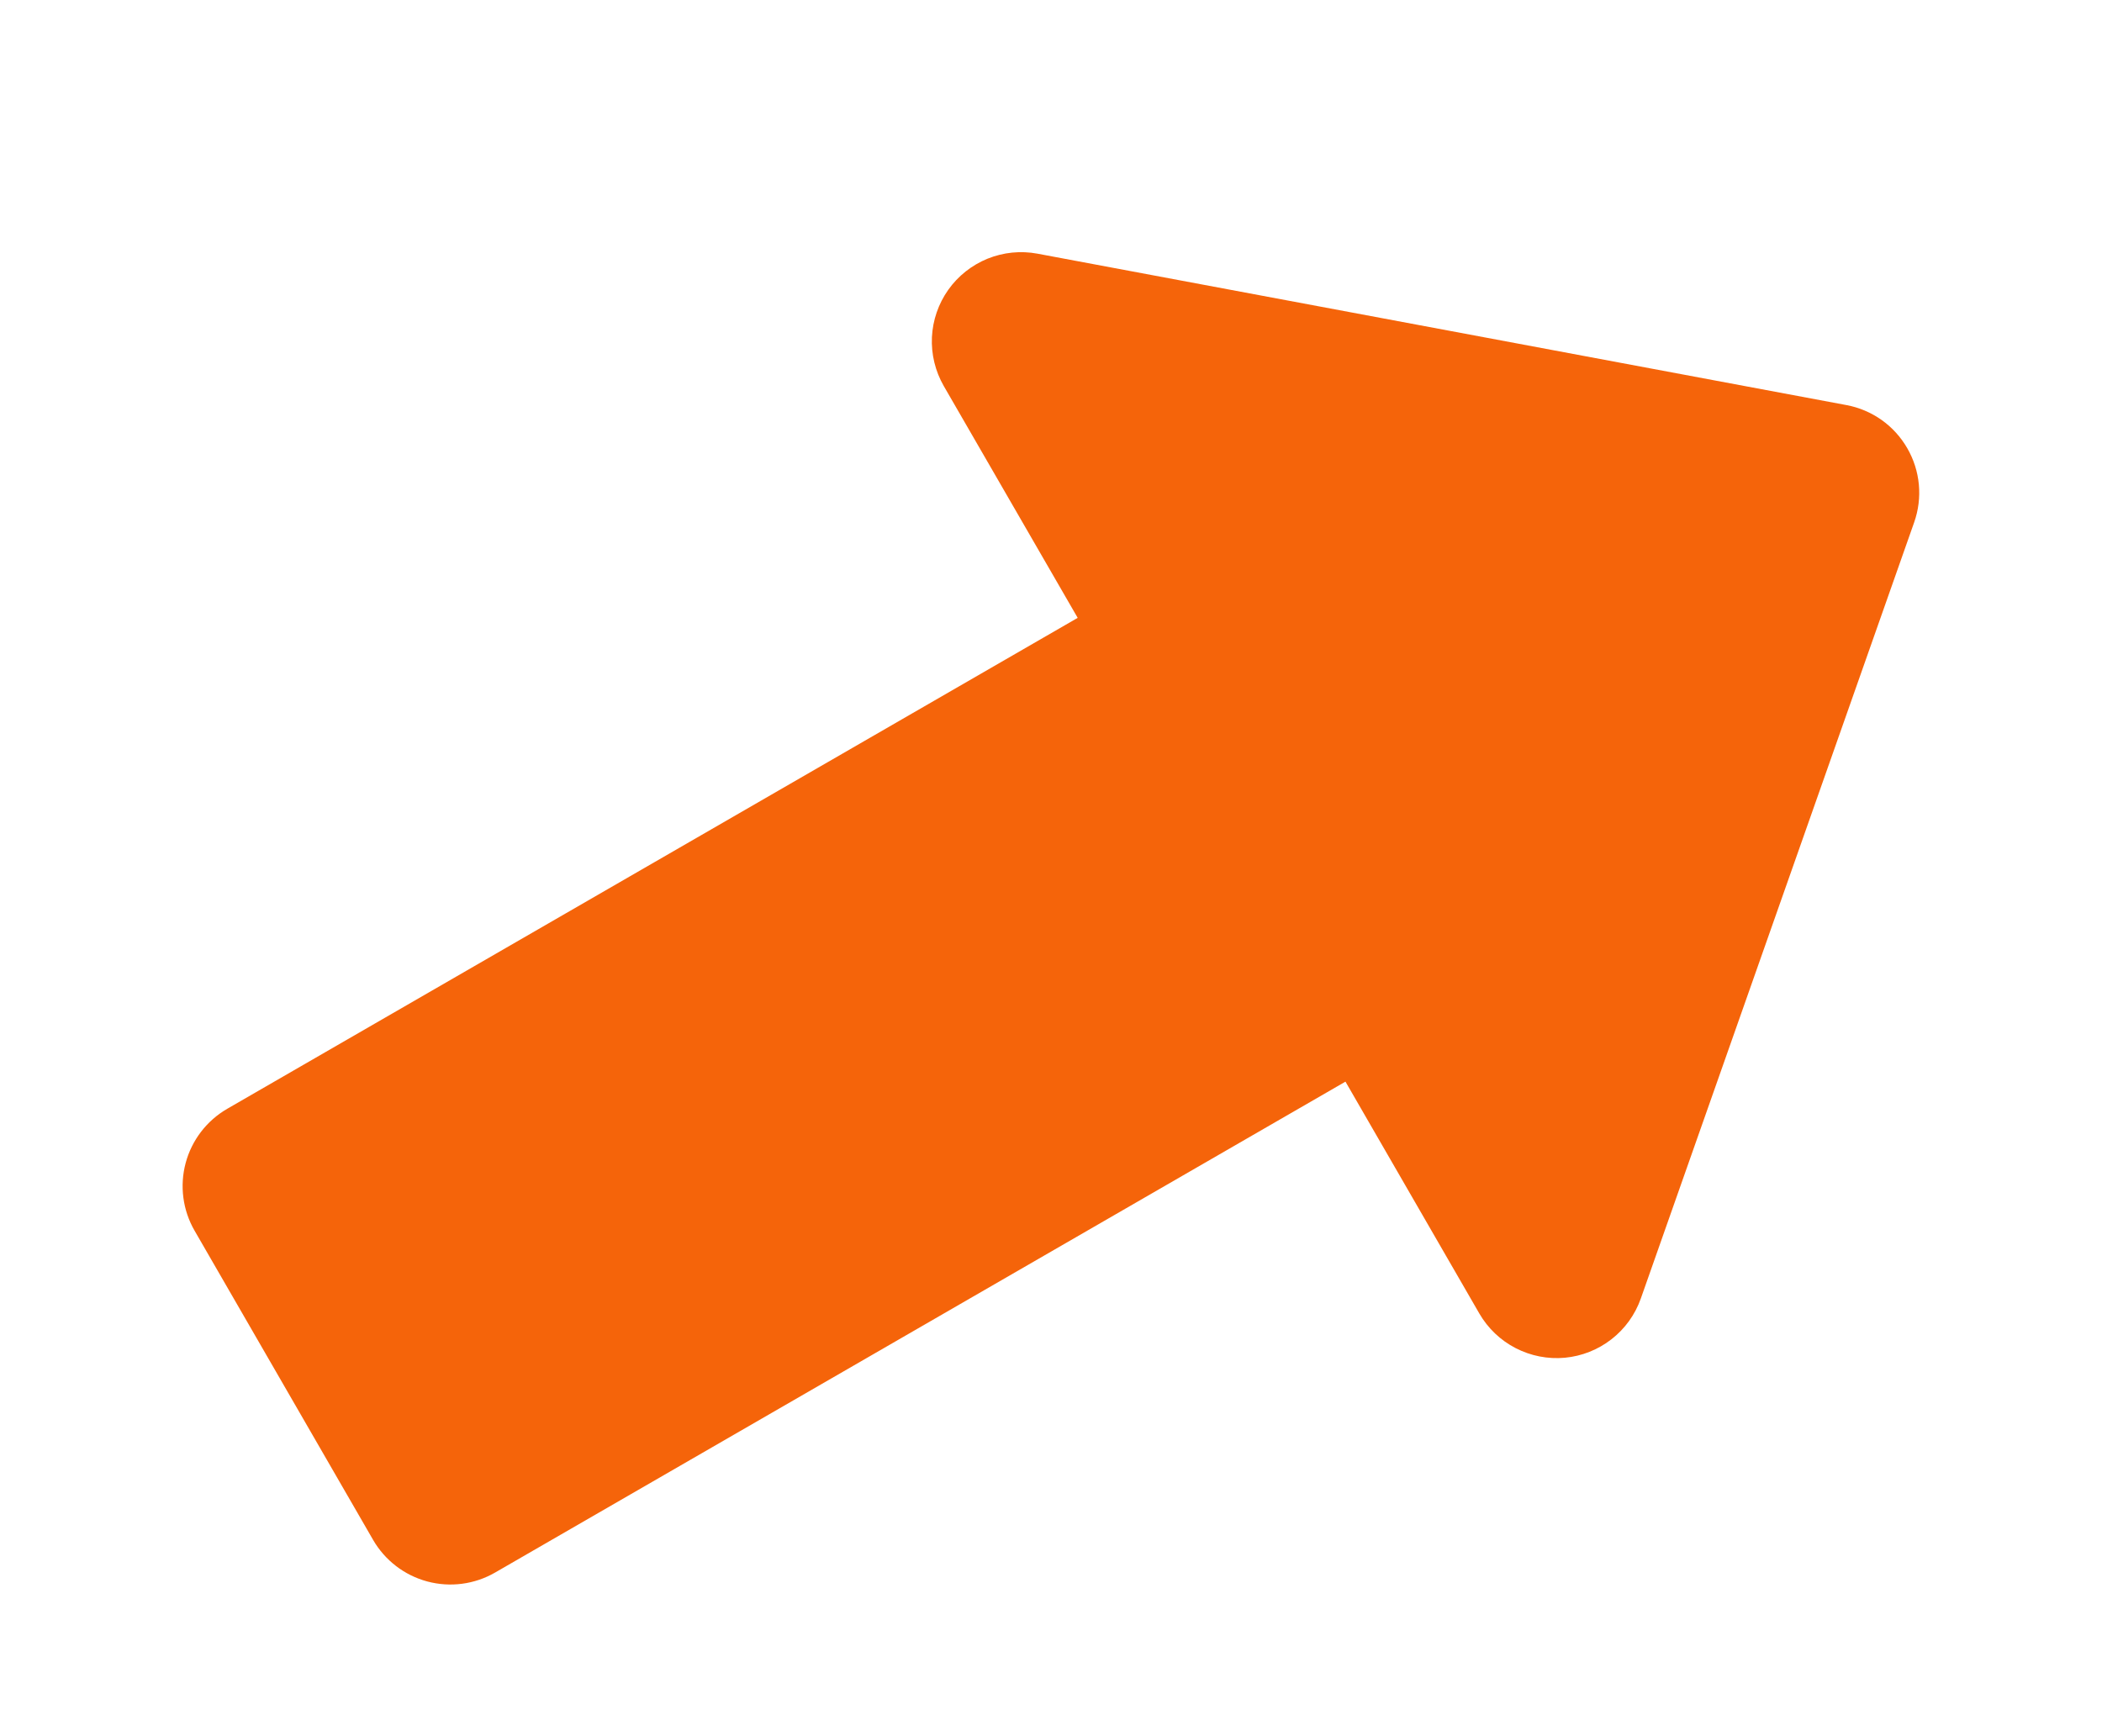 <svg width="46" height="38" viewBox="0 0 46 38" fill="none" xmlns="http://www.w3.org/2000/svg">
<g filter="url(#filter0_dd_3571_23142)">
<path d="M40.407 6.866L22.703 3.552C22.336 3.484 21.957 3.522 21.611 3.662C21.266 3.803 20.967 4.039 20.751 4.344C20.536 4.648 20.412 5.009 20.394 5.381C20.377 5.754 20.467 6.124 20.653 6.448L23.584 11.523L4.973 22.268C4.525 22.527 4.197 22.954 4.063 23.454C3.929 23.954 3.999 24.488 4.258 24.936L8.165 31.704C8.424 32.152 8.851 32.48 9.352 32.614C9.852 32.748 10.385 32.678 10.834 32.419L29.444 21.674L32.374 26.75C32.561 27.073 32.837 27.336 33.169 27.507C33.5 27.678 33.874 27.751 34.246 27.717C34.617 27.682 34.971 27.542 35.266 27.312C35.56 27.083 35.783 26.774 35.907 26.422L41.889 9.434C41.983 9.168 42.018 8.885 41.992 8.605C41.966 8.324 41.879 8.053 41.738 7.809C41.597 7.565 41.406 7.354 41.176 7.191C40.946 7.029 40.684 6.917 40.407 6.866Z" fill="#F5640A"/>
</g>
<defs>
<filter id="filter0_dd_3571_23142" x="-0.003" y="0.519" width="46.003" height="37.162" filterUnits="userSpaceOnUse" color-interpolation-filters="sRGB">
<feFlood flood-opacity="0" result="BackgroundImageFix"/>
<feColorMatrix in="SourceAlpha" type="matrix" values="0 0 0 0 0 0 0 0 0 0 0 0 0 0 0 0 0 0 127 0" result="hardAlpha"/>
<feMorphology radius="1" operator="dilate" in="SourceAlpha" result="effect1_dropShadow_3571_23142"/>
<feOffset dy="1"/>
<feGaussianBlur stdDeviation="1.5"/>
<feColorMatrix type="matrix" values="0 0 0 0 0.961 0 0 0 0 0.392 0 0 0 0 0.039 0 0 0 0.12 0"/>
<feBlend mode="normal" in2="BackgroundImageFix" result="effect1_dropShadow_3571_23142"/>
<feColorMatrix in="SourceAlpha" type="matrix" values="0 0 0 0 0 0 0 0 0 0 0 0 0 0 0 0 0 0 127 0" result="hardAlpha"/>
<feOffset dy="1"/>
<feGaussianBlur stdDeviation="1"/>
<feColorMatrix type="matrix" values="0 0 0 0 0.96 0 0 0 0 0.391 0 0 0 0 0.04 0 0 0 0.24 0"/>
<feBlend mode="normal" in2="effect1_dropShadow_3571_23142" result="effect2_dropShadow_3571_23142"/>
<feBlend mode="normal" in="SourceGraphic" in2="effect2_dropShadow_3571_23142" result="shape"/>
</filter>
</defs>
</svg>
